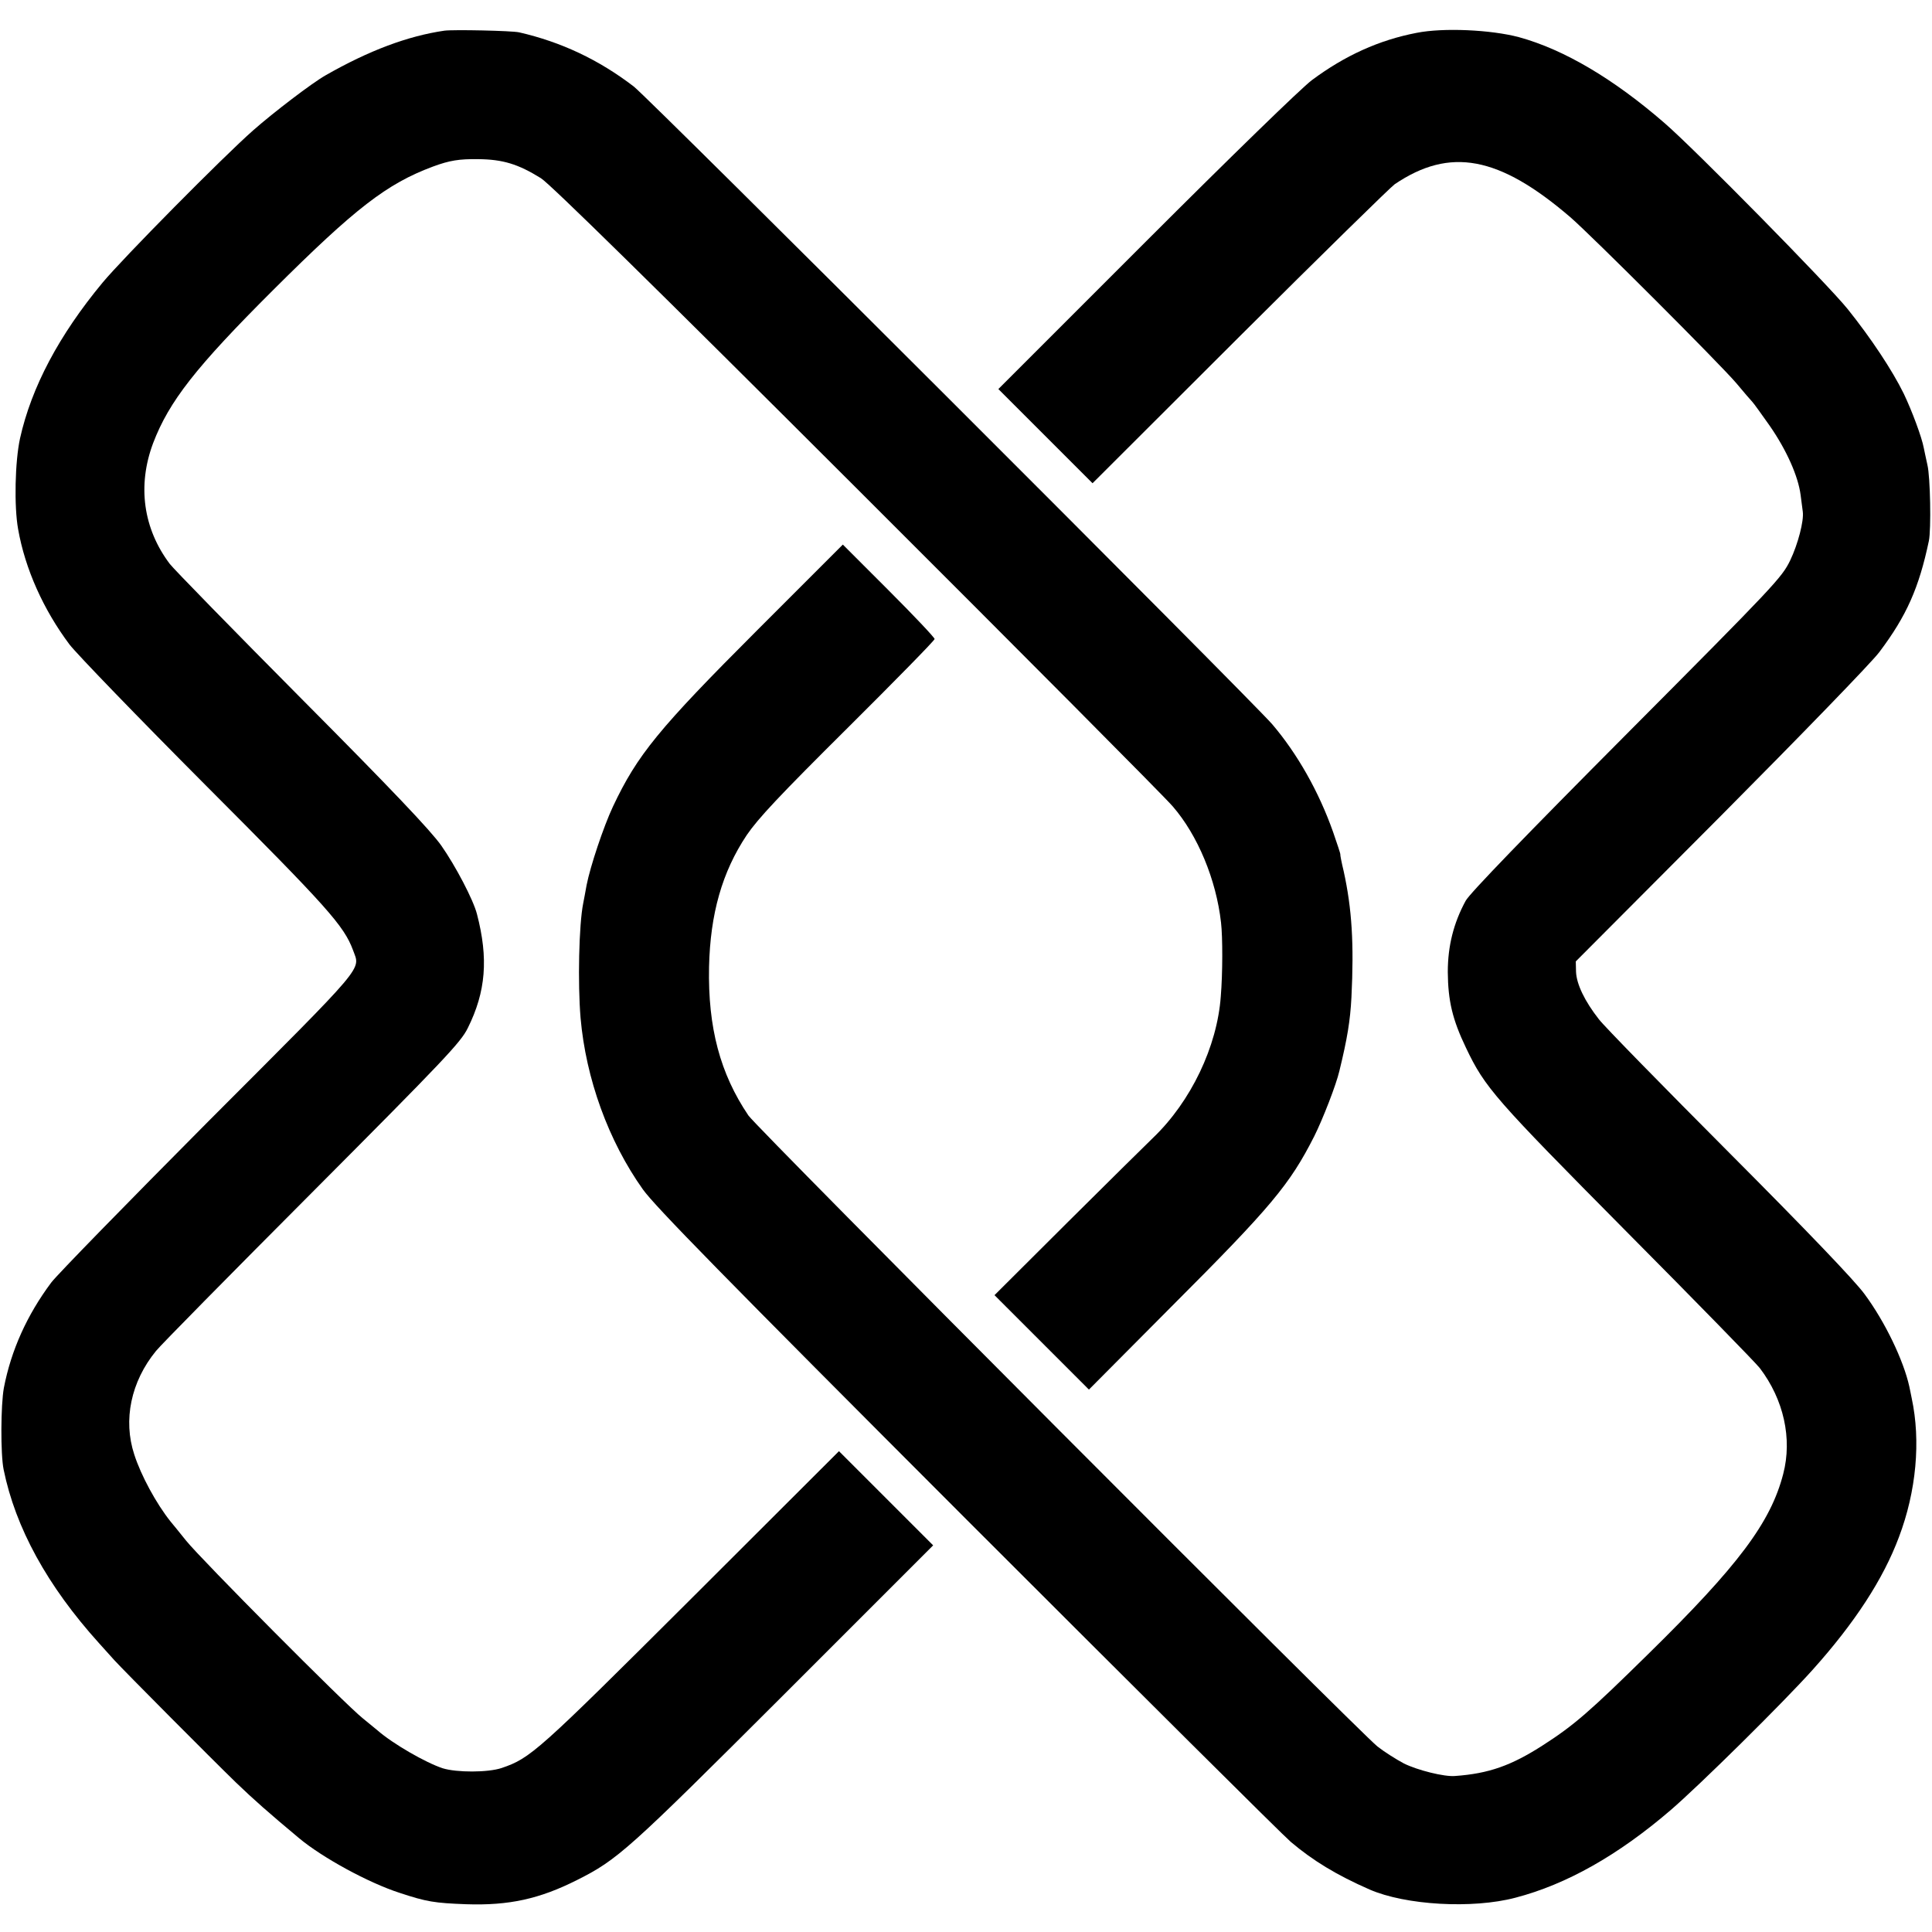 <?xml version="1.0" standalone="no"?>
<!DOCTYPE svg PUBLIC "-//W3C//DTD SVG 20010904//EN"
 "http://www.w3.org/TR/2001/REC-SVG-20010904/DTD/svg10.dtd">
<svg version="1.0" xmlns="http://www.w3.org/2000/svg"
 width="800pt" height="800pt" viewBox="0 0 800 800"
 preserveAspectRatio="xMidYMid meet">
<g transform="translate(0,800) scale(0.1,-0.1)"
fill="#000000" stroke="none">
<path d="M1840 7873 c-151 -22 -312 -82 -492 -185 -55 -31 -215 -153 -300
-228 -125 -110 -540 -530 -623 -630 -181 -218 -295 -434 -342 -645 -21 -96
-25 -282 -8 -376 29 -165 105 -334 213 -478 31 -40 284 -302 563 -582 508
-509 573 -582 611 -684 30 -84 64 -44 -598 -707 -335 -337 -629 -638 -652
-669 -100 -134 -166 -280 -196 -436 -13 -71 -14 -275 -1 -338 49 -241 181
-482 395 -719 19 -21 48 -53 63 -70 42 -46 402 -408 504 -507 75 -72 135 -125
262 -231 96 -80 286 -184 416 -226 112 -37 144 -42 275 -47 178 -6 304 22 459
100 169 85 210 122 856 767 l619 619 -195 195 -195 195 -614 -613 c-636 -634
-663 -658 -783 -699 -57 -19 -186 -19 -244 -1 -70 23 -206 101 -270 157 -6 5
-34 28 -61 50 -72 57 -669 658 -731 735 -29 36 -58 72 -65 80 -59 74 -122 190
-150 277 -47 143 -14 302 90 429 18 23 309 318 646 656 550 552 616 622 645
681 75 151 86 288 38 472 -15 59 -89 200 -148 284 -44 62 -203 230 -577 606
-284 286 -530 538 -547 560 -110 146 -135 324 -69 500 66 173 177 315 497 634
341 340 471 440 661 511 70 26 110 32 188 31 102 -1 165 -20 260 -79 37 -23
469 -447 1304 -1281 686 -685 1277 -1279 1312 -1320 104 -120 180 -304 200
-481 7 -60 7 -210 -1 -306 -15 -208 -124 -435 -279 -584 -26 -25 -185 -182
-353 -349 l-305 -304 196 -196 195 -195 343 345 c413 413 489 505 590 704 36
72 91 214 104 270 33 135 45 209 50 305 11 222 2 367 -32 522 -9 37 -15 69
-14 70 1 2 -13 44 -30 93 -59 167 -148 324 -252 446 -89 103 -2579 2591 -2644
2641 -145 111 -300 184 -474 224 -30 7 -274 12 -310 7z"/>
<path d="M5866 7864 c-156 -30 -297 -94 -434 -196 -44 -33 -336 -317 -687
-668 l-611 -611 195 -195 195 -195 610 609 c336 335 625 618 641 629 229 155
432 117 727 -136 88 -76 621 -609 688 -688 30 -36 60 -71 66 -77 6 -6 38 -51
72 -99 70 -101 118 -209 128 -287 4 -30 8 -61 9 -69 5 -38 -20 -134 -52 -201
-35 -72 -61 -100 -678 -720 -414 -416 -651 -661 -666 -690 -50 -92 -74 -187
-74 -295 1 -119 19 -196 75 -313 79 -166 118 -210 665 -762 287 -289 535 -543
552 -565 99 -130 135 -292 97 -438 -52 -201 -185 -379 -560 -747 -240 -236
-305 -293 -434 -376 -132 -85 -225 -118 -365 -128 -44 -4 -156 24 -212 52 -32
17 -81 48 -109 70 -78 62 -2572 2563 -2605 2613 -117 173 -168 364 -163 615 5
220 54 393 156 546 48 70 133 161 419 445 197 196 359 361 359 367 0 6 -86 97
-190 201 l-190 190 -353 -353 c-411 -411 -498 -518 -599 -732 -39 -83 -94
-248 -109 -325 -5 -27 -11 -61 -14 -75 -18 -89 -23 -332 -11 -475 22 -251 115
-509 258 -710 50 -70 330 -356 1343 -1370 704 -704 1307 -1304 1340 -1332 91
-77 189 -137 326 -197 149 -65 426 -81 604 -34 211 55 424 175 642 362 121
104 467 446 589 582 174 194 292 375 357 549 72 190 91 398 53 575 -3 14 -7
36 -10 49 -24 108 -100 267 -185 382 -40 55 -236 260 -559 584 -274 275 -518
524 -541 554 -59 75 -93 146 -95 197 l-1 43 601 603 c330 332 626 637 656 678
113 150 164 266 205 460 10 48 6 266 -6 315 -6 28 -13 59 -15 70 -8 44 -49
154 -83 225 -47 96 -135 229 -232 350 -81 101 -632 661 -758 770 -212 184
-417 305 -603 356 -116 31 -314 40 -424 18z"/>
</g>
</svg>
